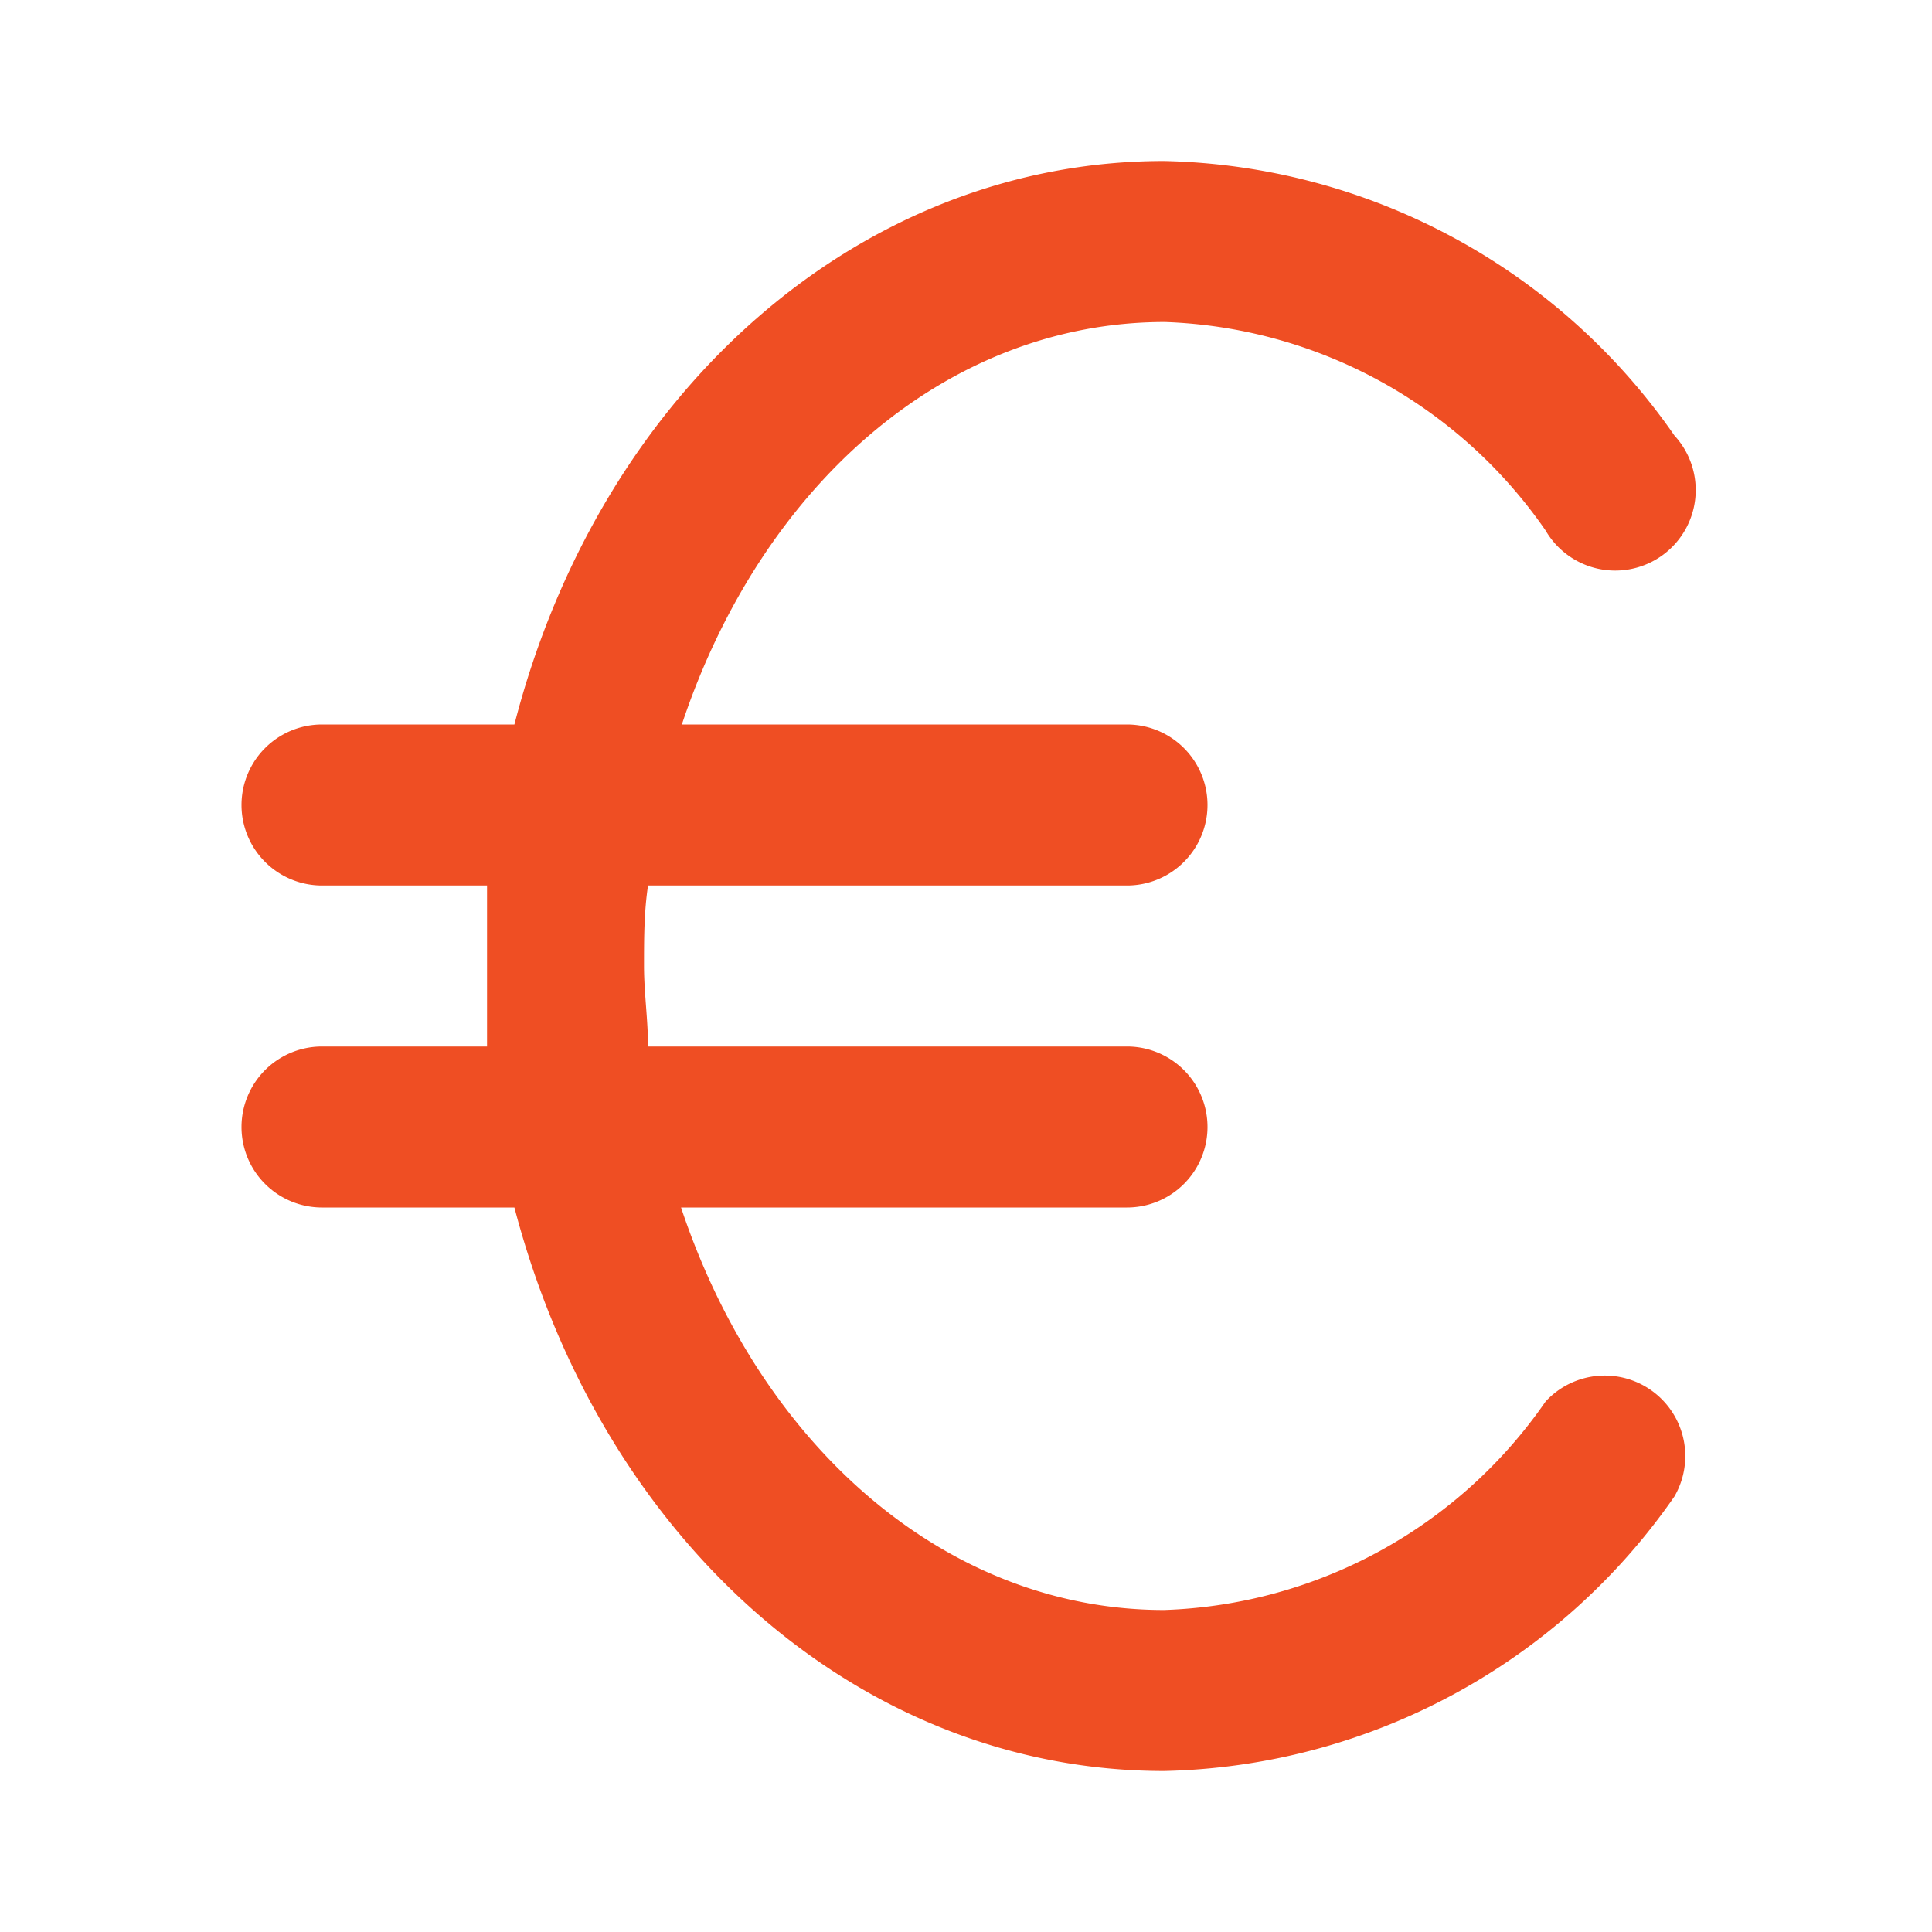 <?xml version="1.0" encoding="utf-8"?>
<!-- License: Apache. Made by Iconscout: https://github.com/Iconscout/unicons -->
<svg fill="#000000" width="800px" height="800px" viewBox="0 0 24 24" xmlns="http://www.w3.org/2000/svg"><path fill="#ef4e23" d="M19.2,17.41A6,6,0,0,1,14.46,20c-2.68,0-5-2-6-5H14a1,1,0,0,0,0-2H8.05c0-.33-.05-.67-.05-1s0-.67.05-1H14a1,1,0,0,0,0-2H8.47c1-3,3.31-5,6-5A6,6,0,0,1,19.2,6.59a1,1,0,1,0,1.6-1.18A7.92,7.92,0,0,0,14.46,2c-3.76,0-7,2.84-8.07,7H4a1,1,0,0,0,0,2H6.05c0,.33,0,.67,0,1s0,.67,0,1H4a1,1,0,0,0,0,2H6.39c1.09,4.16,4.31,7,8.07,7a7.92,7.92,0,0,0,6.34-3.41,1,1,0,0,0-1.6-1.18Z"/></svg>